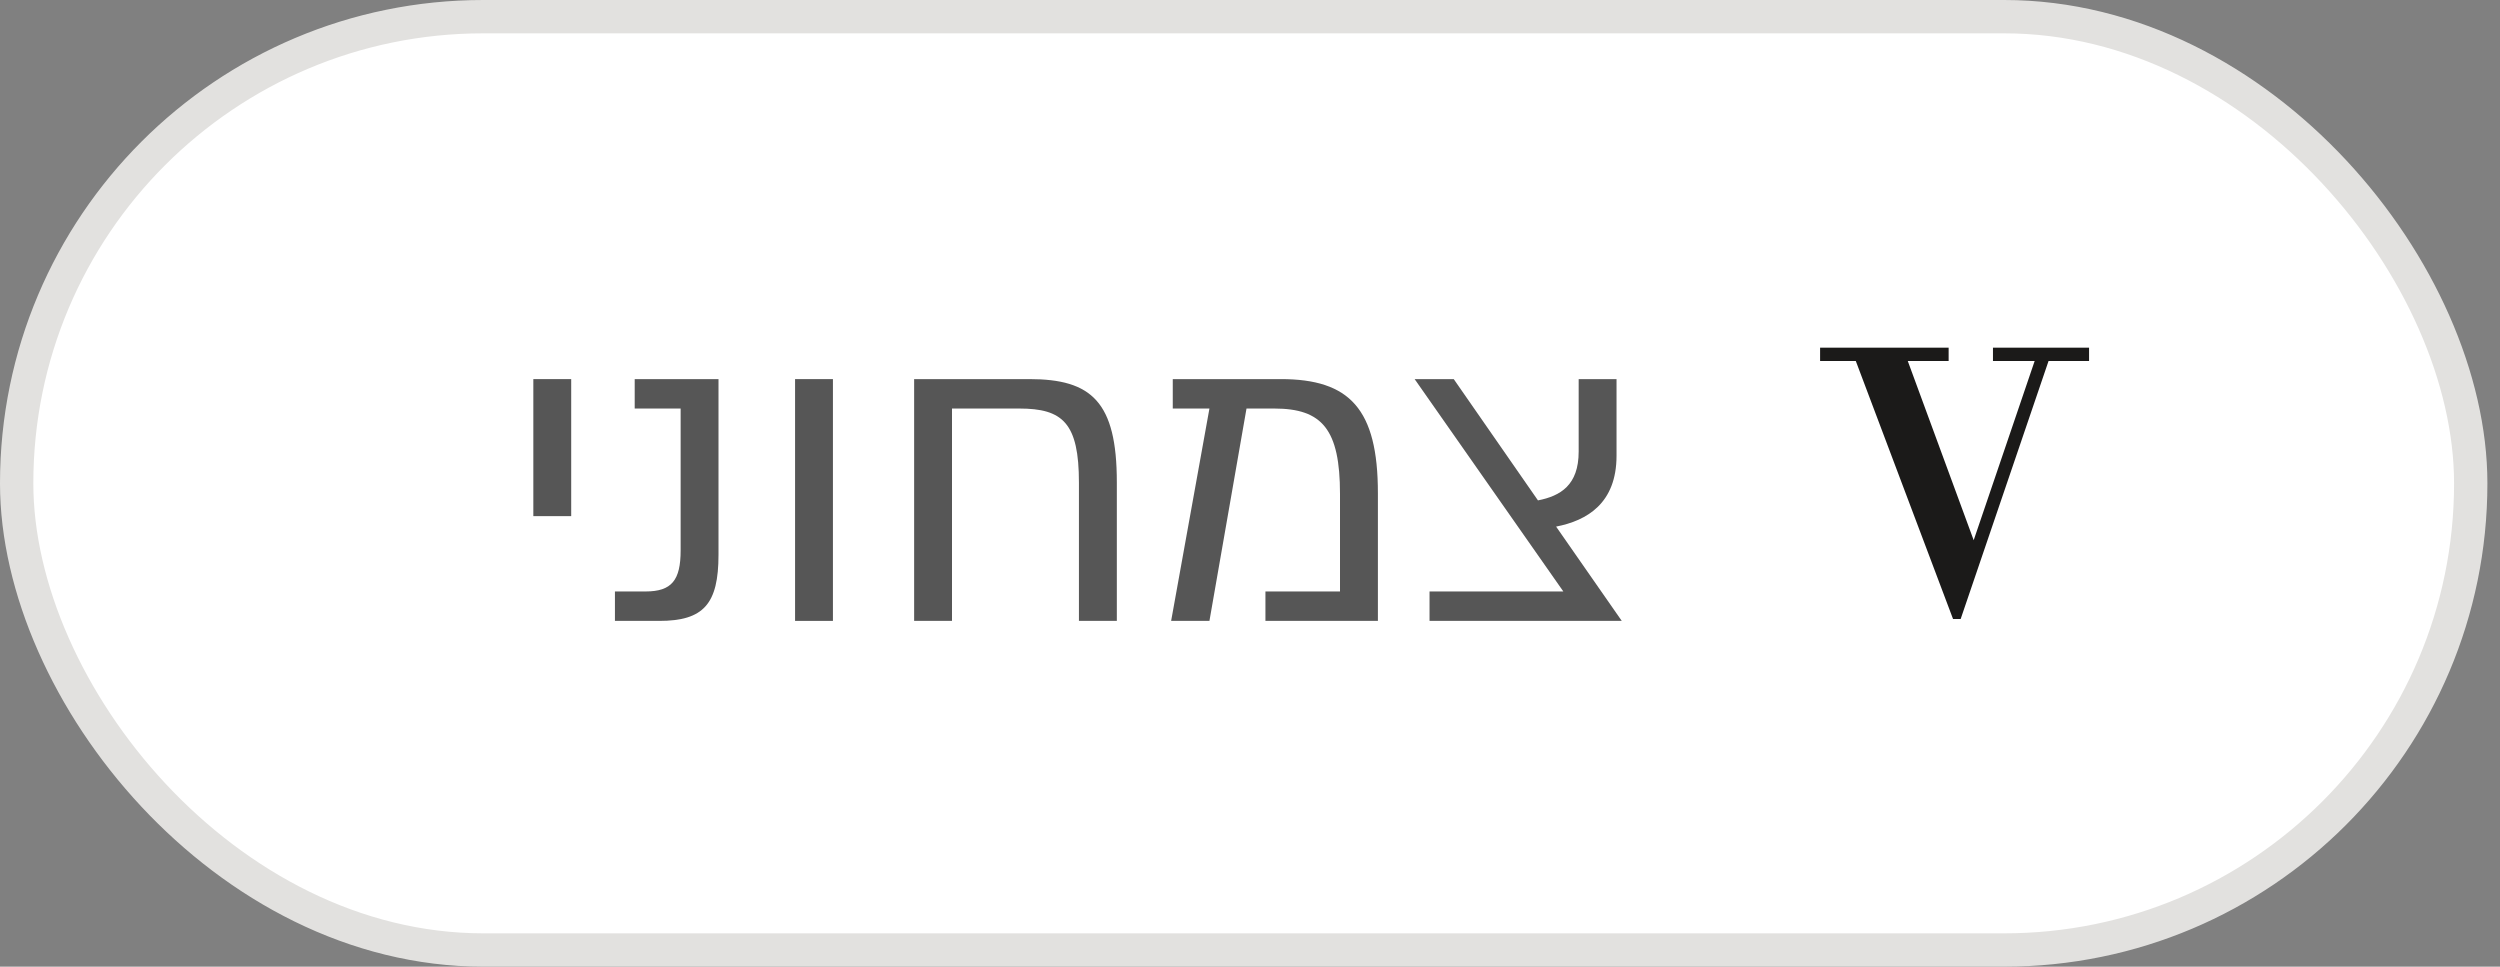 <svg width="75" height="29" viewBox="0 0 75 29" fill="none" xmlns="http://www.w3.org/2000/svg">
<rect x="0" y="0" width="75" height="29" fill="#808080" stroke="none"/>
<rect x="0.5" y="0.5" width="73.622" height="28" rx="14" fill="white"/>
<rect x="0.5" y="0.5" width="73.622" height="28" rx="14" stroke="#E2E1DF"/>
<path d="M17.136 11.373V15.484H16V11.373H17.136Z" fill="#565656"/>
<path d="M19.778 18.627H18.448V17.744H19.367C20.153 17.744 20.419 17.406 20.419 16.511V12.256H19.041V11.373H21.555V16.644C21.555 18.119 21.108 18.627 19.778 18.627Z" fill="#565656"/>
<path d="M24.988 11.373V18.627H23.852V11.373H24.988Z" fill="#565656"/>
<path d="M27.424 11.373H30.881C32.743 11.373 33.505 12.05 33.505 14.468V18.627H32.368V14.48C32.368 12.691 31.885 12.256 30.579 12.256H28.56V18.627H27.424V11.373Z" fill="#565656"/>
<path d="M35.183 11.373H38.423C40.49 11.373 41.337 12.268 41.337 14.794V18.627H37.963V17.744H40.2V14.819C40.2 12.884 39.668 12.256 38.229 12.256H37.395L36.283 18.627H35.134L36.283 12.256H35.183V11.373Z" fill="#565656"/>
<path d="M48.653 18.627H42.886V17.744H46.9L42.439 11.373H43.612L46.139 15.012C46.816 14.879 47.36 14.553 47.36 13.549V11.373H48.496V13.67C48.496 15.097 47.614 15.617 46.683 15.798L48.653 18.627Z" fill="#565656"/>
<path d="M54.653 10.48H58.409V10.779H57.161L59.2 16.322H59.224L61.11 10.779H59.839V10.48H62.622V10.779H61.421L58.784 18.52H58.626L55.708 10.779H54.653V10.48Z" fill="#1B1A19" stroke="#1B1A19" stroke-width="0.1"/>
</svg>
